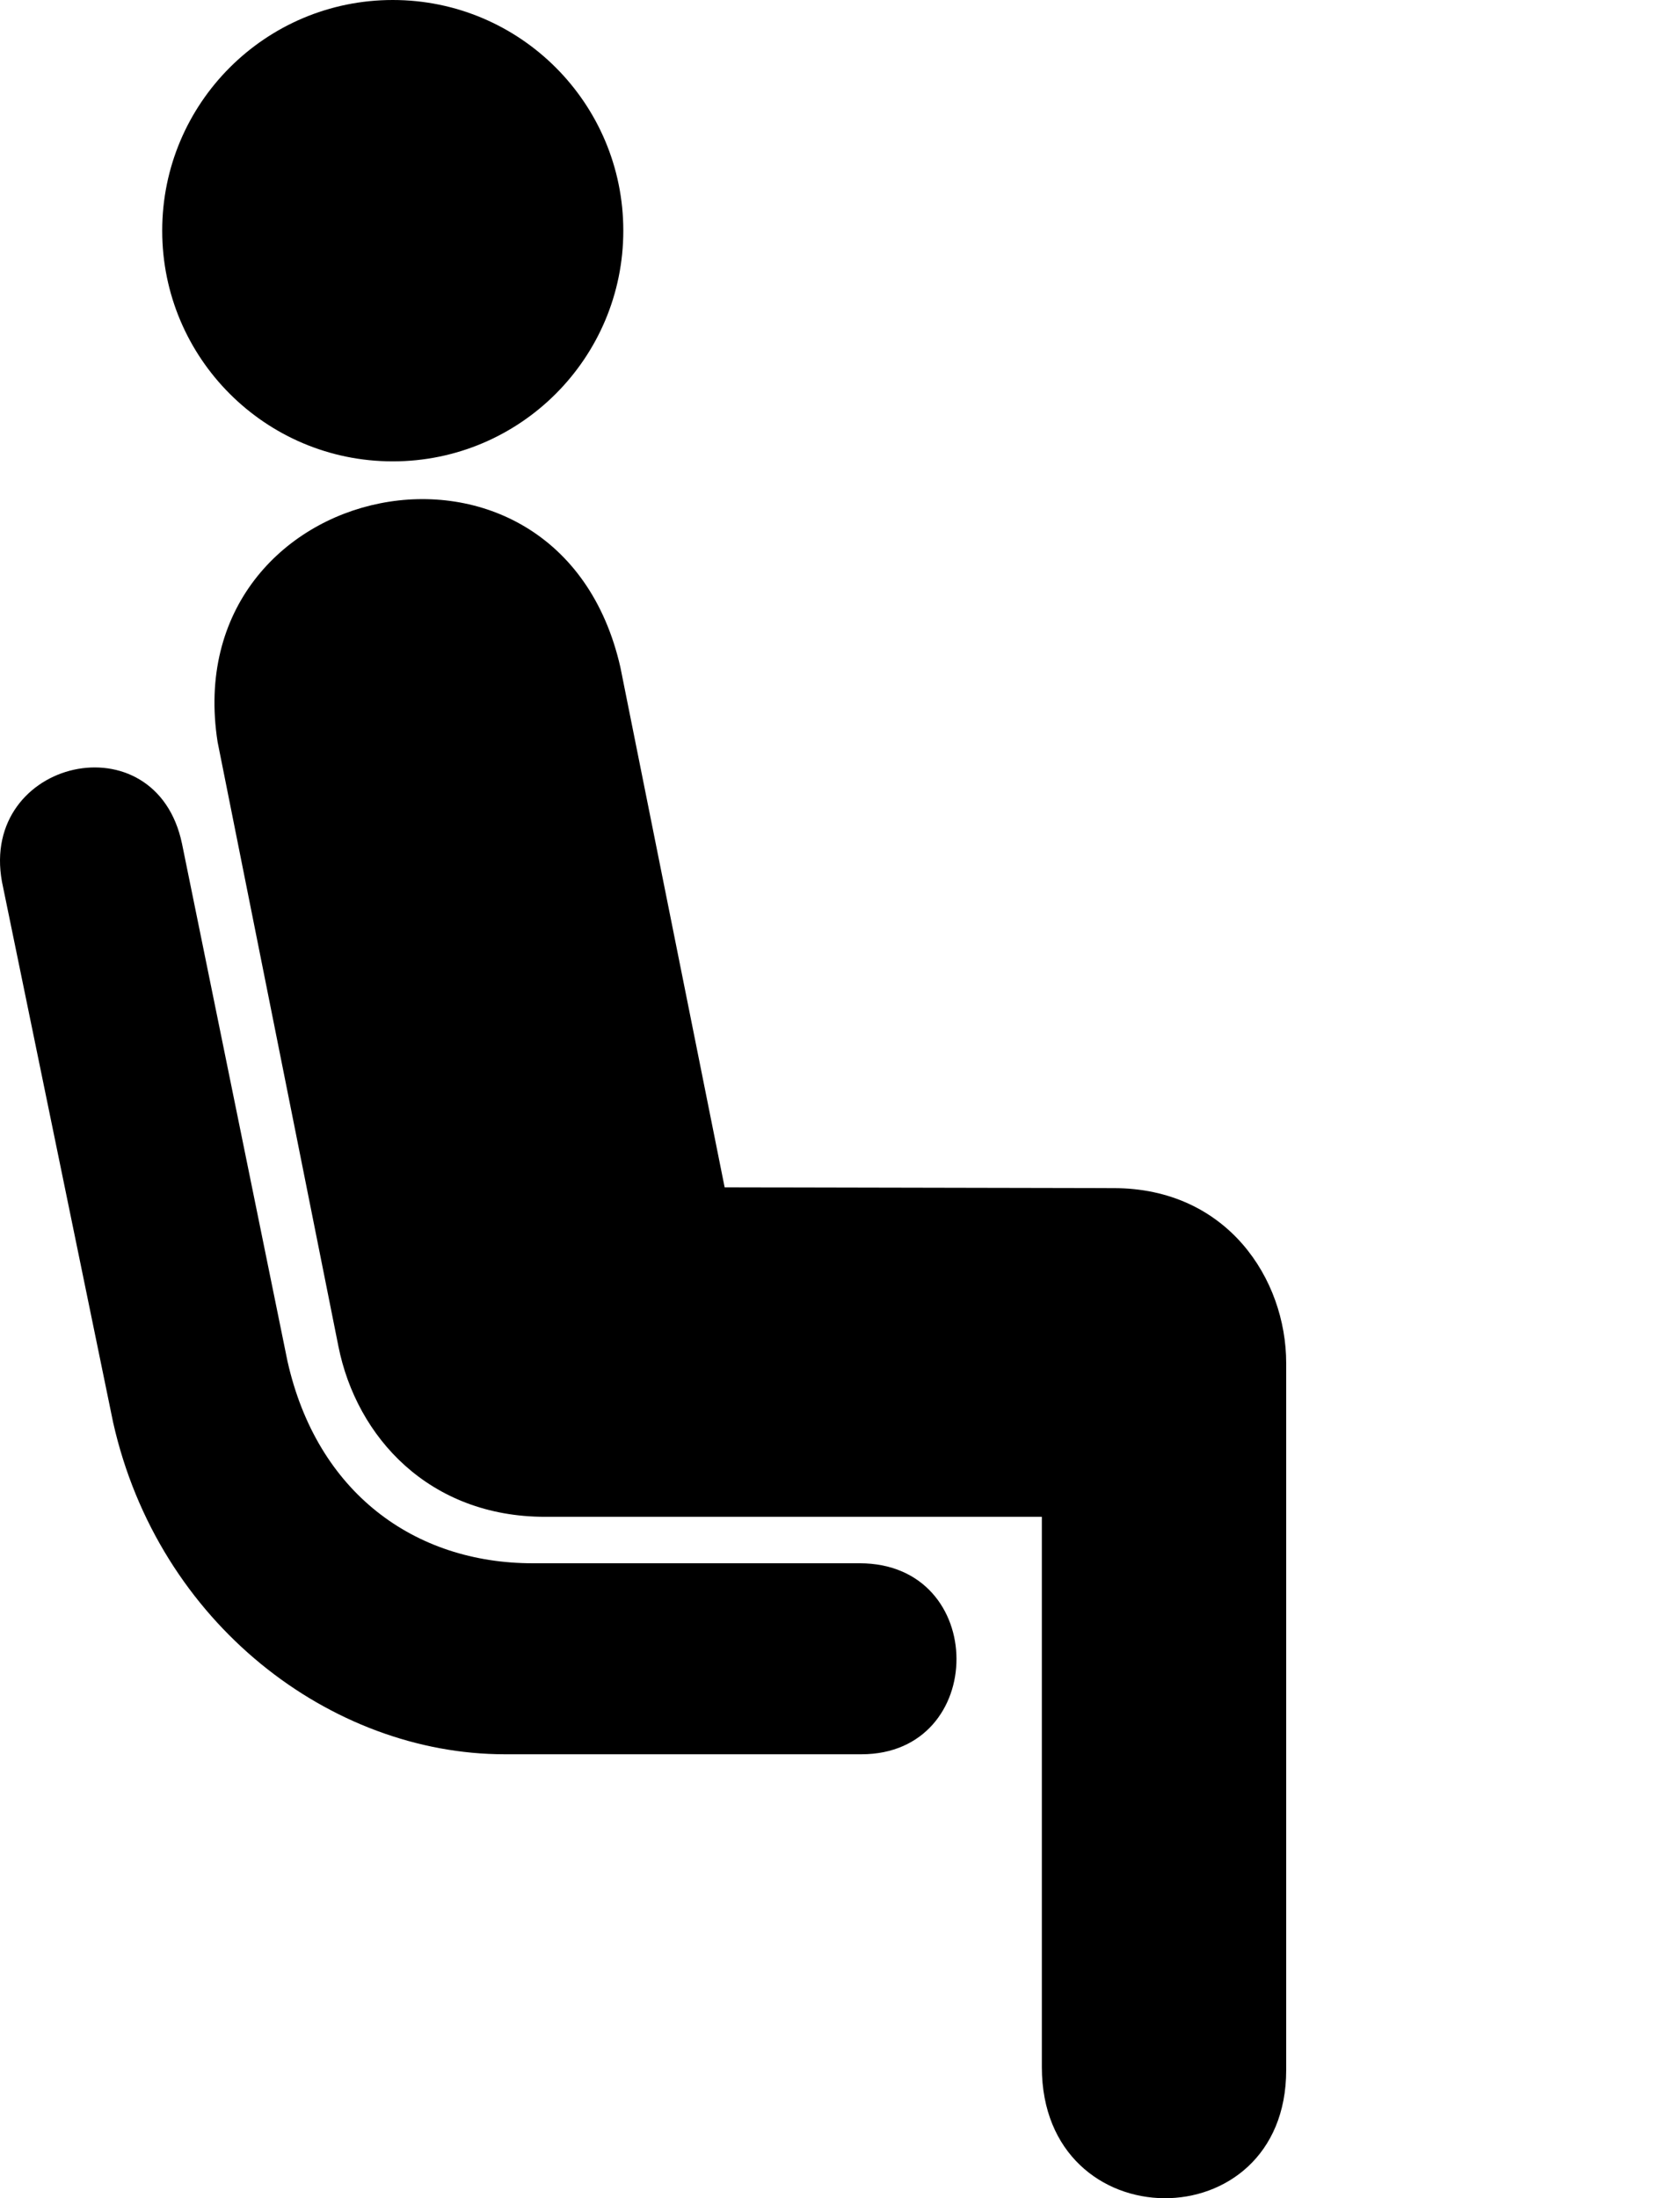 <?xml version="1.0"?><svg width="354.522" height="463.62" xmlns="http://www.w3.org/2000/svg">

 <g>
  <title>Layer 1</title>
  <g id="g1784">
   <g id="g1786">
    <path id="path1788" d="m82.882,97.304c26.87,0 48.651,-21.784 48.651,-48.651c0,-26.869 -21.781,-48.653 -48.651,-48.653c-26.87,0 -48.653,21.784 -48.653,48.653c0,26.867 21.783,48.651 48.653,48.651z"/>
    <path id="path1790" d="m82.882,48.653"/>
   </g>
   <path id="path1792" d="m45.918,156.487c-8.75,-56 72,-73 85,-15.75l22,109.677l82.077,0.17c23.963,0 36.423,19.17 36.423,36.903l0,149.12c0,36.21 -51.562,36.04 -51.562,-0.649c0,-34.027 0,-116.052 0,-116.052l-104.829,0c-24.442,0 -39.778,-16.774 -43.612,-35.944l-25.497,-127.475z"/>
   <path id="path1794" d="m181.418,329.704c27.233,0 27.106,40.283 0.376,40.283l-75.279,0c-36.597,0 -73.097,-27.5 -82.645,-70l-23.452,-114c-4.753,-25.883 32.5,-34.5 38,-8l22.24,109.063c6.23,27.797 26.838,42.654 51.759,42.654l69.001,0z"/>
  </g>
 </g>
</svg>
